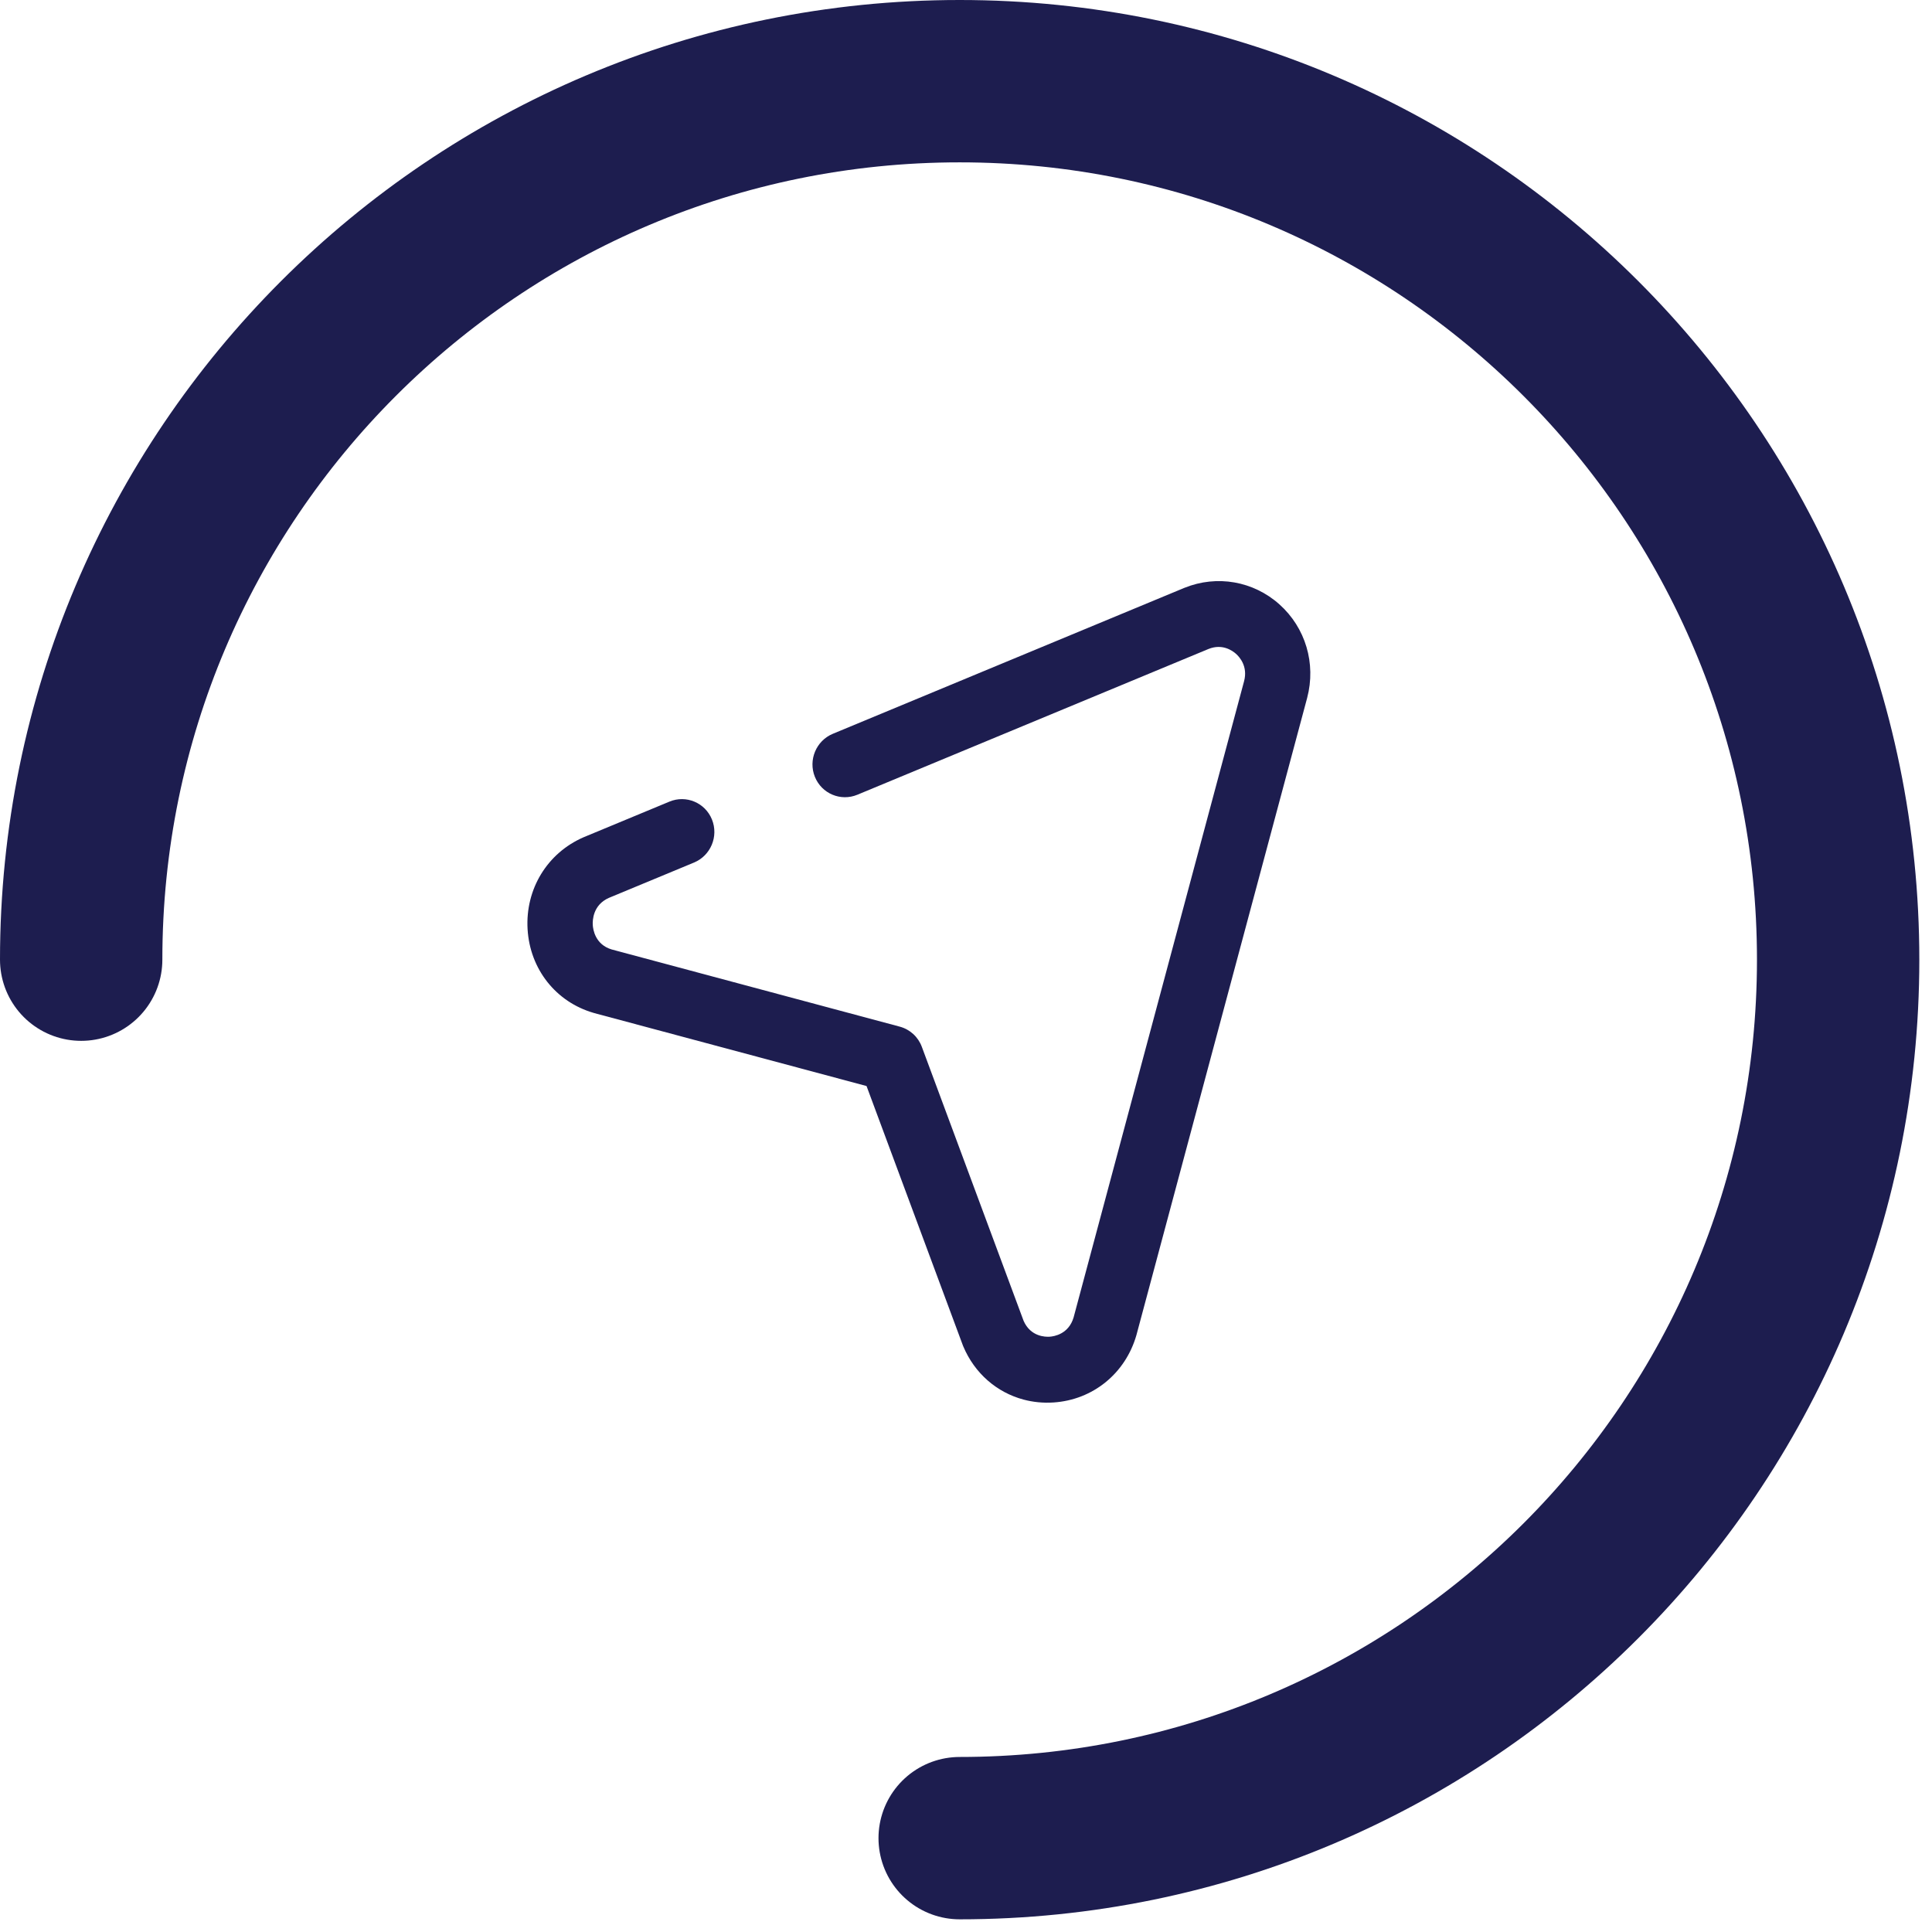 <?xml version="1.0" encoding="UTF-8"?>
<svg width="119px" height="119px" viewBox="0 0 119 119" version="1.1" xmlns="http://www.w3.org/2000/svg" xmlns:xlink="http://www.w3.org/1999/xlink">
    <title>Group 2</title>
    <g id="Page-1" stroke="none" stroke-width="1" fill="none" fill-rule="evenodd">
        <g id="Group-2" transform="translate(5, 5)">
            <g id="puntero" transform="translate(49.5, 52) scale(-1, 1) rotate(-15) translate(-49.5, -52) translate(28, 26)" fill="#1D1D4F" fill-rule="nonzero">
                <path d="M5.692,52 C5.084,52 4.466,51.9 3.859,51.694 C1.557,50.913 0.042,48.82 -1.13686838e-13,46.363 C-1.13686838e-13,46.351 -1.13686838e-13,46.339 -1.13686838e-13,46.327 L-1.13686838e-13,5.728 C0.011,3.539 1.215,1.581 3.143,0.608 C5.065,-0.362 7.329,-0.16 9.051,1.136 C9.057,1.14 9.062,1.144 9.068,1.148 L27.647,15.428 C28.531,16.107 28.702,17.381 28.031,18.274 C27.359,19.167 26.099,19.341 25.215,18.662 L6.645,4.39 C5.917,3.847 5.209,4.106 4.938,4.243 C4.663,4.381 4.023,4.805 4.019,5.738 L4.019,46.307 C4.044,47.388 4.881,47.756 5.138,47.843 C5.393,47.929 6.271,48.145 6.938,47.316 L17.364,32.632 C17.741,32.1 18.349,31.785 18.996,31.785 L37.367,31.785 C38.428,31.755 38.796,30.892 38.884,30.627 C38.972,30.359 39.195,29.436 38.354,28.759 L33.855,25.302 C32.972,24.623 32.8,23.349 33.472,22.456 C34.143,21.563 35.404,21.389 36.287,22.068 L40.801,25.537 C40.809,25.543 40.817,25.549 40.826,25.556 C42.738,27.074 43.471,29.571 42.695,31.917 C41.92,34.256 39.853,35.799 37.43,35.847 C37.416,35.848 37.403,35.848 37.39,35.848 L20.027,35.848 L10.173,49.726 C10.156,49.749 10.139,49.772 10.122,49.795 C9.016,51.22 7.391,52 5.692,52 L5.692,52 Z" id="Path"></path>
            </g>
            <path d="M54.11,108.219 C83.993,108.219 108.219,83.994 108.219,54.11 C108.219,24.226 83.993,0 54.11,0 C24.226,0 0,24.226 0,54.11" id="Path" stroke="#1D1D4F" stroke-width="10" stroke-linecap="round" stroke-linejoin="round"></path>
        </g>
    </g>
</svg>